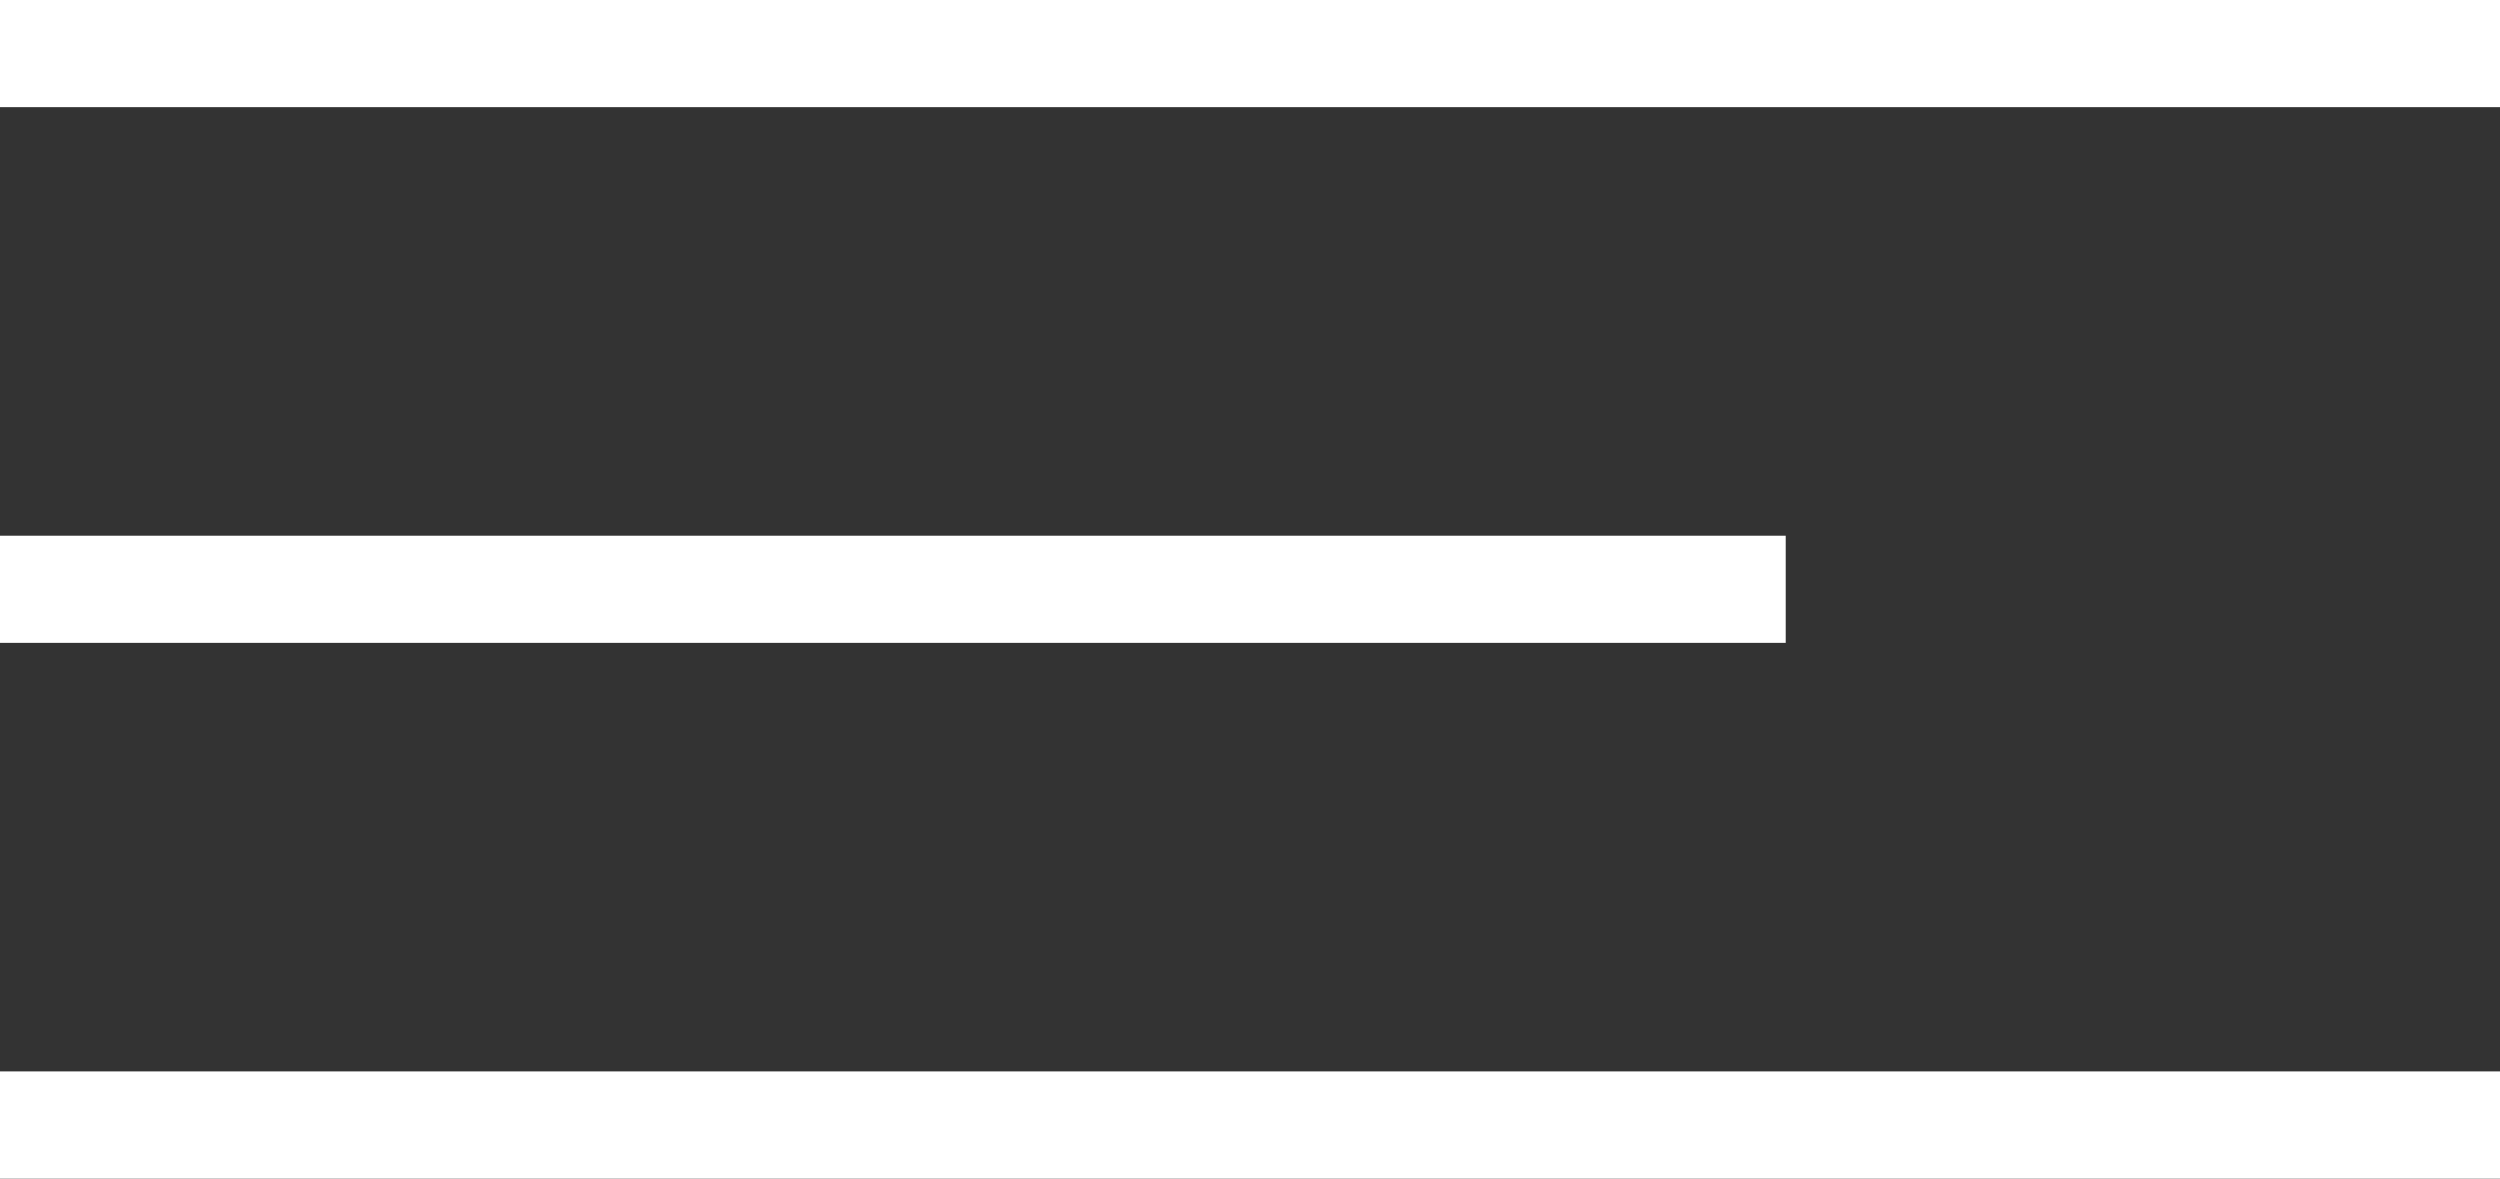 <?xml version="1.0" encoding="UTF-8"?> <svg xmlns="http://www.w3.org/2000/svg" width="70" height="33" viewBox="0 0 70 33" fill="none"><rect x="0" y="0" width="70" height="33" fill="#333333" stroke="none"/> <rect width="70" height="3" fill="white"></rect> <rect y="30" width="70" height="3" fill="white"></rect> <rect y="15" width="50" height="3" fill="white"></rect> </svg> 